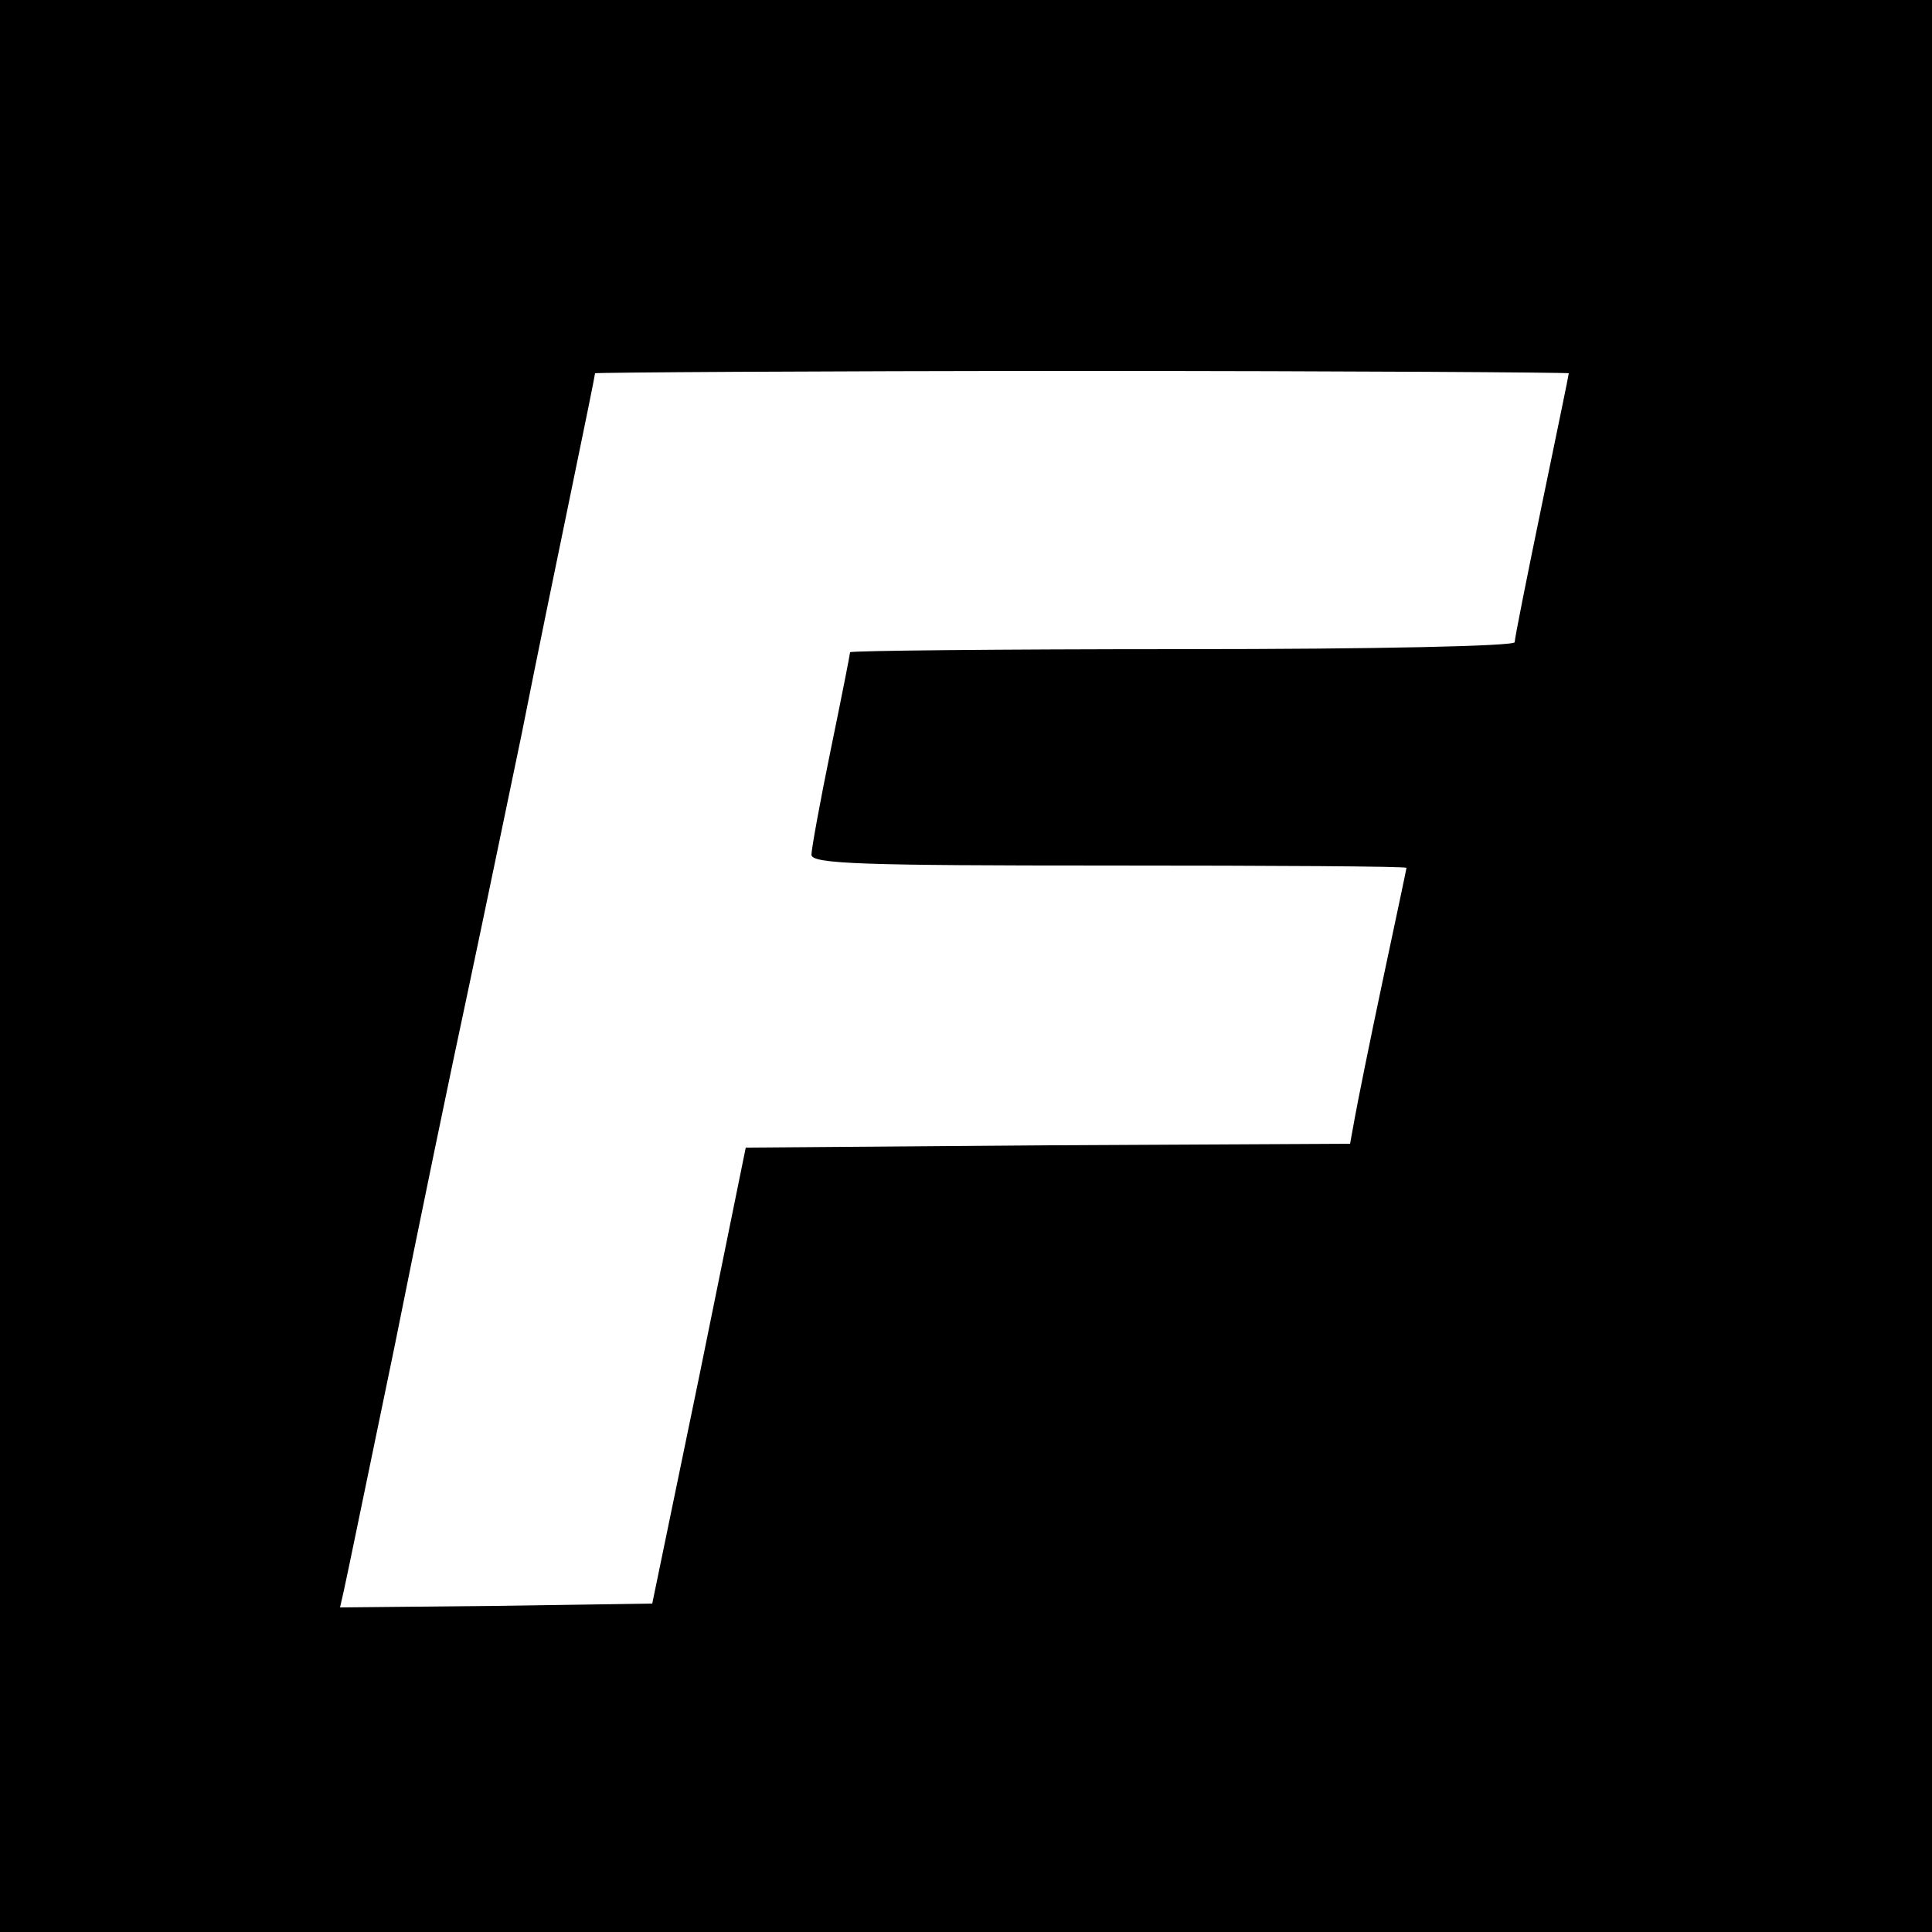 <?xml version="1.0" standalone="no"?>
<!DOCTYPE svg PUBLIC "-//W3C//DTD SVG 20010904//EN"
 "http://www.w3.org/TR/2001/REC-SVG-20010904/DTD/svg10.dtd">
<svg version="1.0" xmlns="http://www.w3.org/2000/svg"
 width="250pt" height="250pt" viewBox="0 0 250 250"
 preserveAspectRatio="xMidYMid meet">
<g transform="translate(0,250) scale(0.1,-0.1)"
fill="#000000" stroke="none">
<path d="M0 1250 l0 -1250 1250 0 1250 0 0 1250 0 1250 -1250 0 -1250 0 0
-1250z m2030 767 c0 -2 -16 -79 -35 -171 -19 -92 -35 -172 -35 -177 0 -5 -176
-9 -430 -9 -236 0 -430 -2 -430 -4 0 -2 -11 -58 -25 -126 -14 -68 -25 -129
-25 -136 0 -12 67 -14 385 -14 212 0 385 -1 385 -3 0 -1 -14 -67 -31 -147 -17
-80 -33 -160 -36 -177 l-6 -33 -391 -2 -391 -3 -60 -295 -61 -295 -202 -3
-202 -2 5 22 c3 13 32 154 65 313 32 160 75 367 95 460 20 94 51 244 70 335
18 91 47 232 64 314 17 82 31 151 31 153 0 1 284 3 630 3 347 0 630 -2 630 -3z"/>
</g>
</svg>
